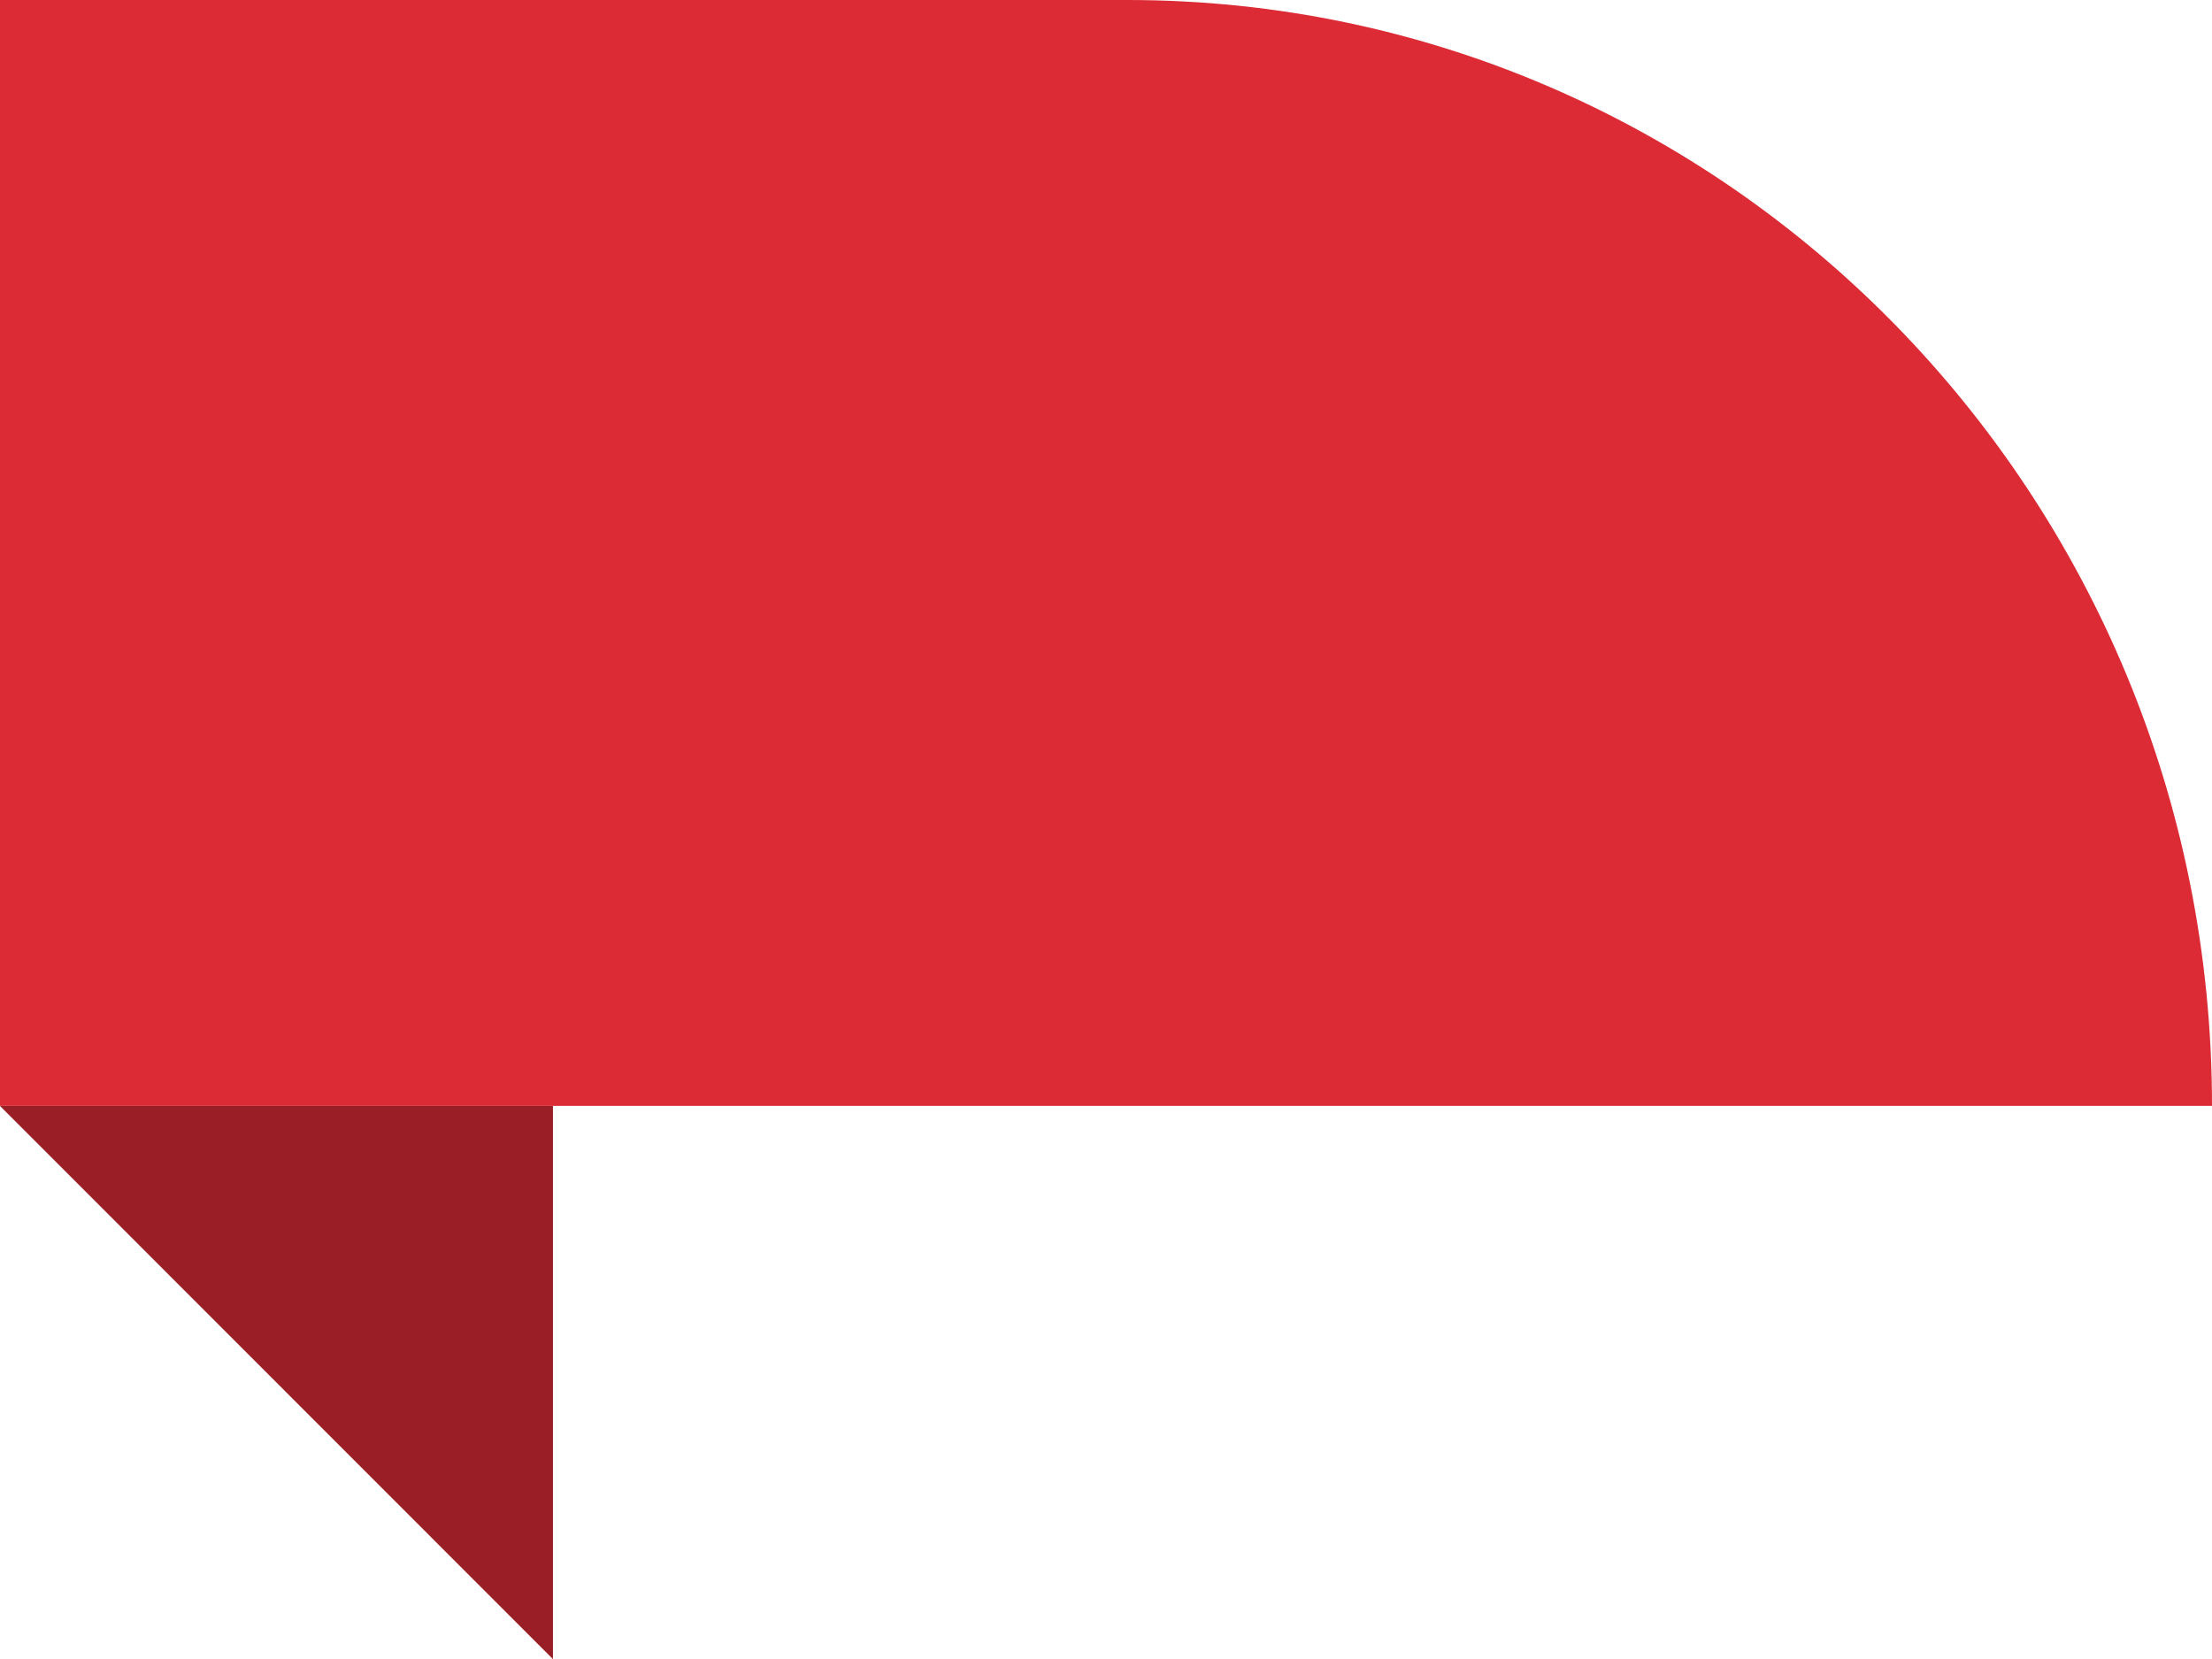 <?xml version="1.0" encoding="UTF-8"?>
<svg id="Widget_Cijfer" data-name="Widget Cijfer" xmlns="http://www.w3.org/2000/svg" viewBox="0 0 97.29 72.97">
	<path d="m97.29,48.64H0V0h49.59c26.34,0,47.7,21.78,47.7,48.64Z" style="fill: #dc2b35;"/>
	<polyline points="0 48.64 24.32 48.64 24.32 72.97" style="fill: #dc2b35;"/>
	<polyline points="0 48.64 24.32 48.64 24.32 72.97" style="fill: #000; fill-opacity: 0.3;"/>
</svg>
<!-- Debug timers:
Begin script: 0 sec
config ingeladen: 0 sec
SVG check begin: 0.0002 sec
DB start: 0.0021 sec
prid ingeladen: 0.1494 sec
Begin svg: 0.161 sec
eind svg save: 0.1623 sec
-->
